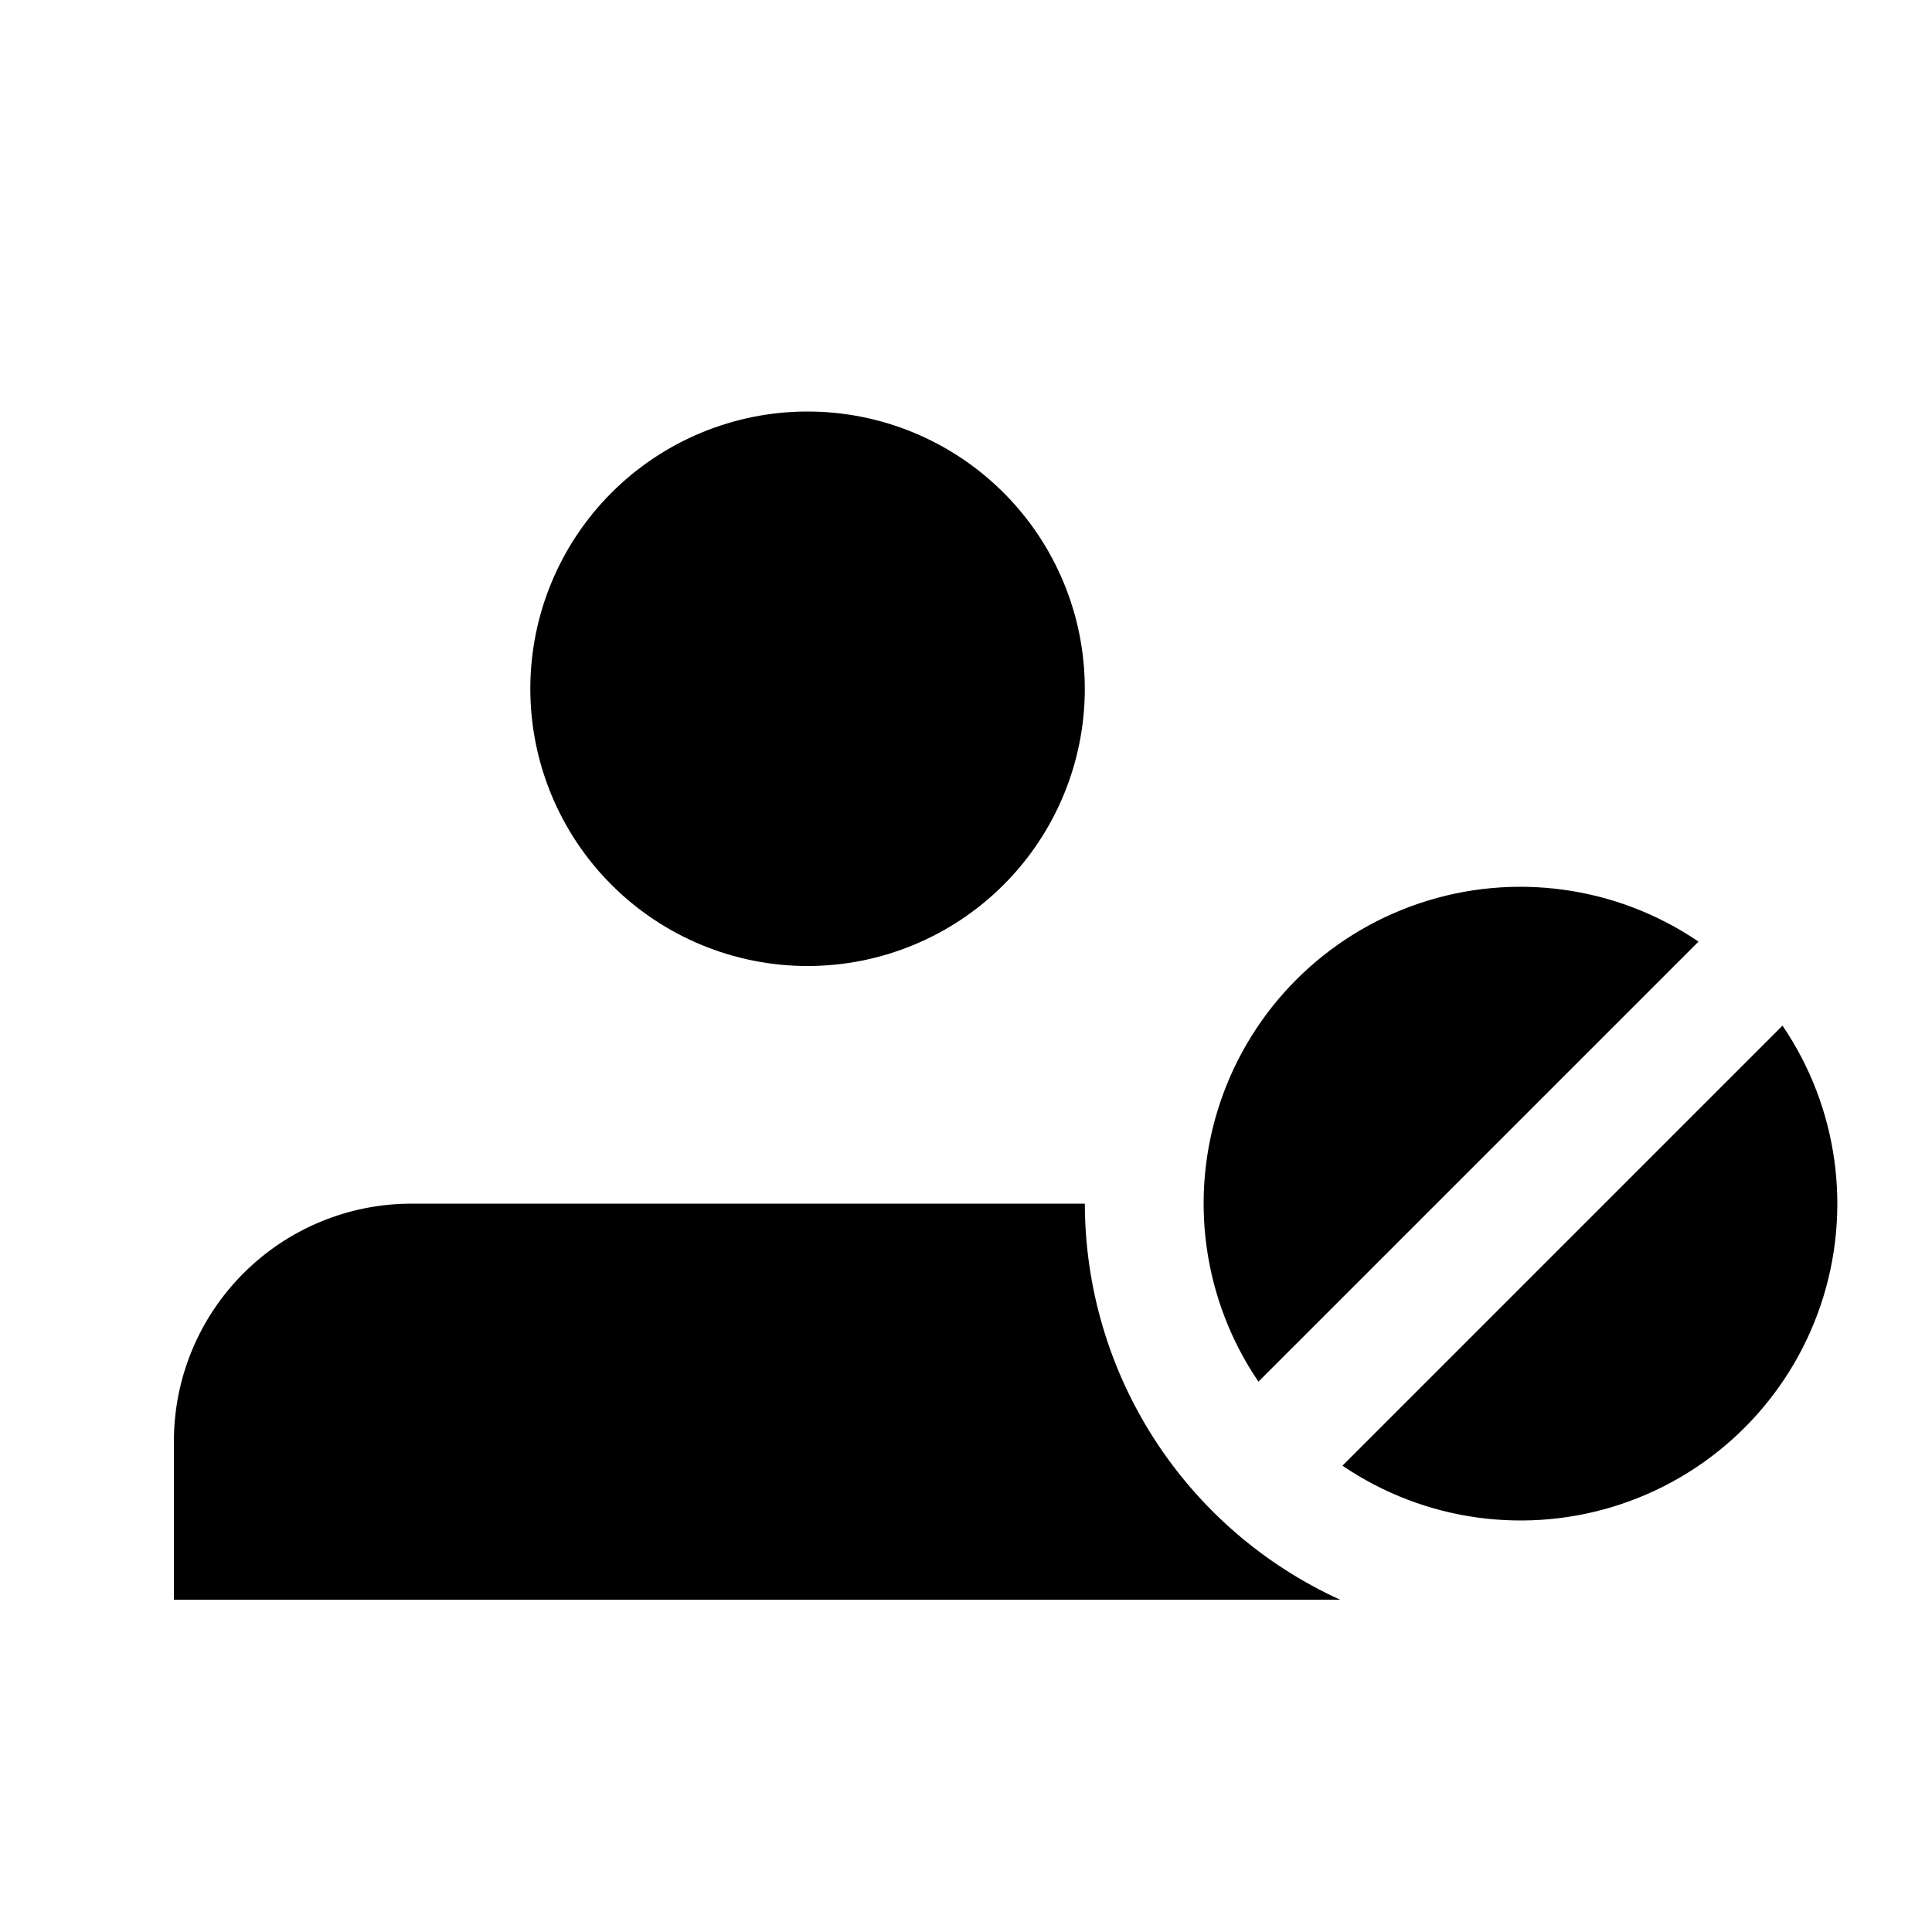 <?xml version="1.0" encoding="UTF-8"?>
<!-- Uploaded to: SVG Repo, www.svgrepo.com, Generator: SVG Repo Mixer Tools -->
<svg fill="#000000" width="800px" height="800px" version="1.1" viewBox="144 144 512 512" xmlns="http://www.w3.org/2000/svg">
 <path d="m284.54 326.53c0-19.488 7.738-38.176 21.52-51.953 13.777-13.781 32.465-21.52 51.953-21.52 19.484 0 38.172 7.738 51.953 21.52 13.777 13.777 21.52 32.465 21.52 51.953 0 19.484-7.742 38.172-21.52 51.953-13.781 13.777-32.469 21.52-51.953 21.52-19.488 0-38.176-7.742-51.953-21.52-13.781-13.781-21.52-32.469-21.52-51.953zm146.95 136.45h-178.43c-16.703 0-32.723 6.633-44.531 18.445-11.812 11.809-18.445 27.828-18.445 44.527v41.984h309.05c-20.145-9.176-37.23-23.945-49.223-42.555-11.988-18.605-18.383-40.266-18.414-62.402zm162.63-69.441-0.004-0.004c-21.711-14.762-49.082-18.516-73.969-10.145-24.887 8.375-44.422 27.906-52.793 52.793-8.371 24.887-4.617 52.258 10.145 73.969zm-94.352 138.88h-0.004c21.715 14.762 49.086 18.516 73.973 10.145 24.883-8.371 44.418-27.906 52.793-52.793 8.371-24.887 4.617-52.258-10.148-73.969z"/>
</svg>